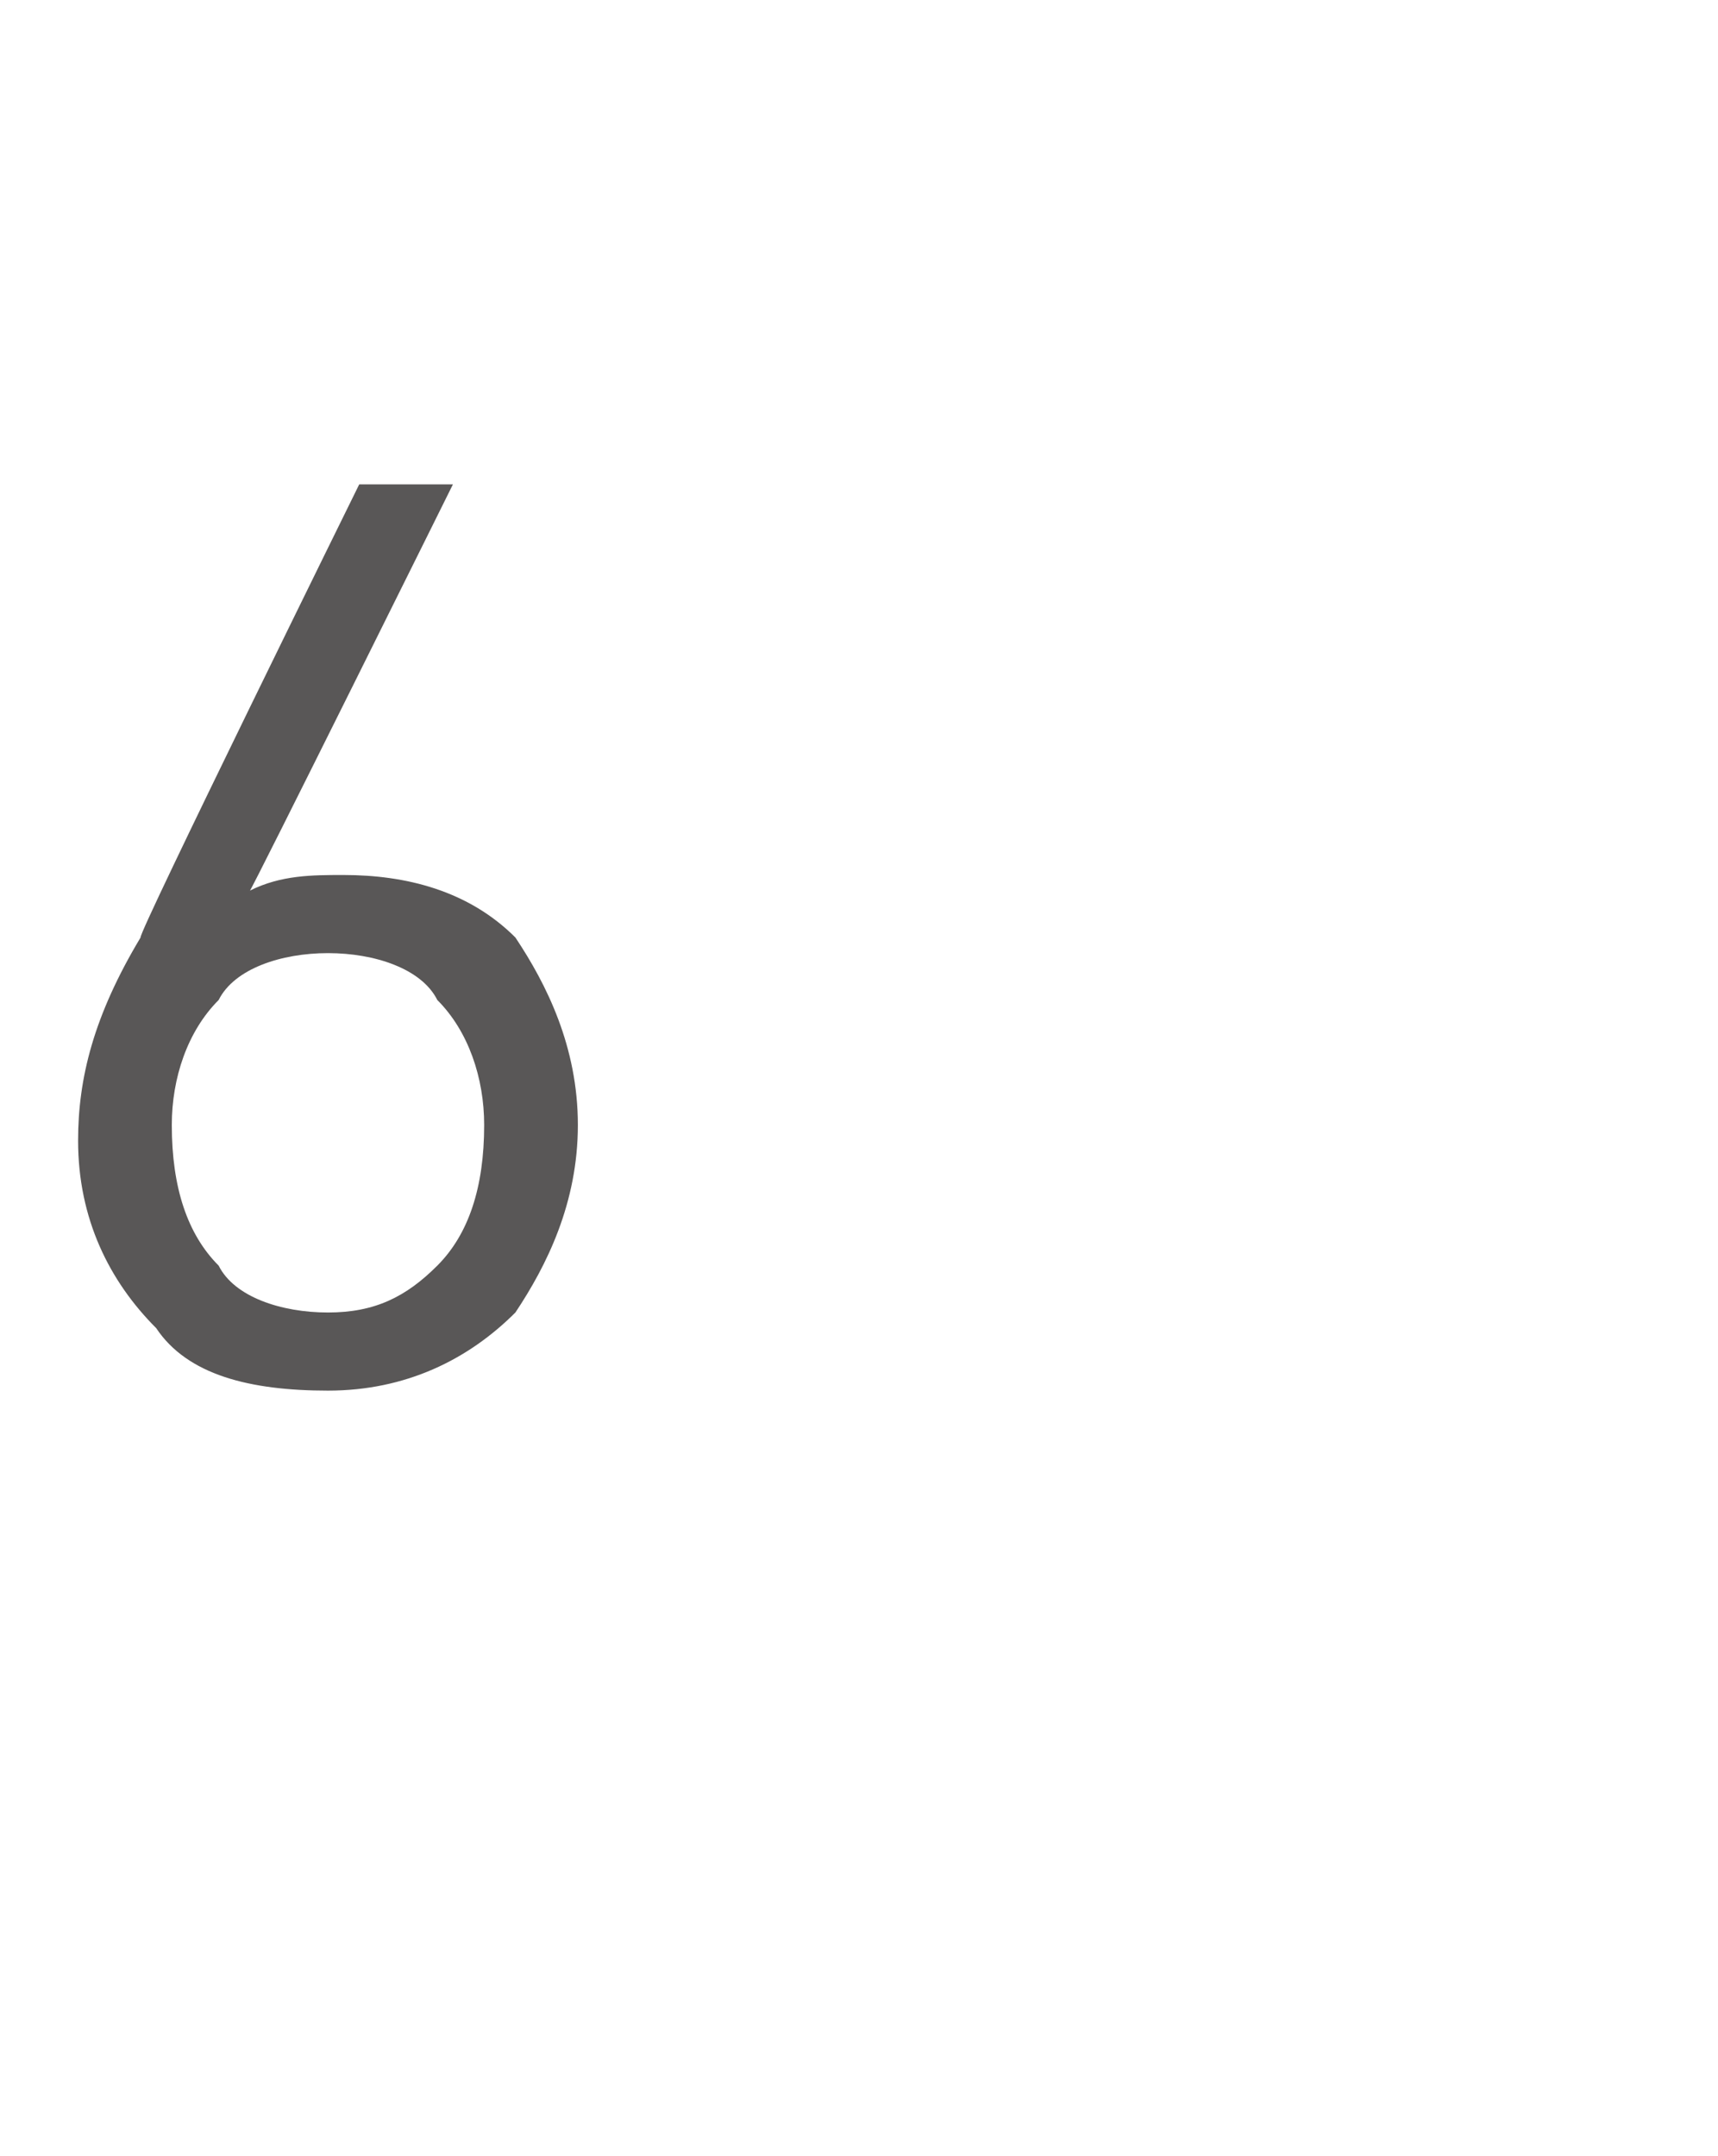 <?xml version="1.0" standalone="no"?>
<!DOCTYPE svg PUBLIC "-//W3C//DTD SVG 1.1//EN" "http://www.w3.org/Graphics/SVG/1.1/DTD/svg11.dtd">
<svg xmlns="http://www.w3.org/2000/svg" version="1.1" width="11px" height="13.8px" viewBox="0 -2 11 13.8" style="top:-2px">
  <desc>6</desc>
  <defs/>
  <g id="Polygon50188">
    <path d="M 3.7 5.2 C 3.7 5.7 3.5 6.1 3.3 6.4 C 3 6.7 2.6 6.9 2.1 6.9 C 1.6 6.9 1.2 6.8 1 6.5 C 0.7 6.2 0.5 5.8 0.5 5.3 C 0.5 4.9 0.6 4.5 0.9 4 C 0.88 3.98 2.3 1.1 2.3 1.1 L 2.9 1.1 C 2.9 1.1 1.6 3.72 1.6 3.7 C 1.8 3.6 2 3.6 2.2 3.6 C 2.6 3.6 3 3.7 3.3 4 C 3.5 4.3 3.7 4.7 3.7 5.2 Z M 3.1 5.2 C 3.1 4.9 3 4.6 2.8 4.4 C 2.7 4.2 2.4 4.1 2.1 4.1 C 1.8 4.1 1.5 4.2 1.4 4.4 C 1.2 4.6 1.1 4.9 1.1 5.2 C 1.1 5.6 1.2 5.9 1.4 6.1 C 1.5 6.3 1.8 6.4 2.1 6.4 C 2.4 6.4 2.6 6.3 2.8 6.1 C 3 5.9 3.1 5.6 3.1 5.2 Z " stroke="none" fill="#595757"/>
  </g>
</svg>